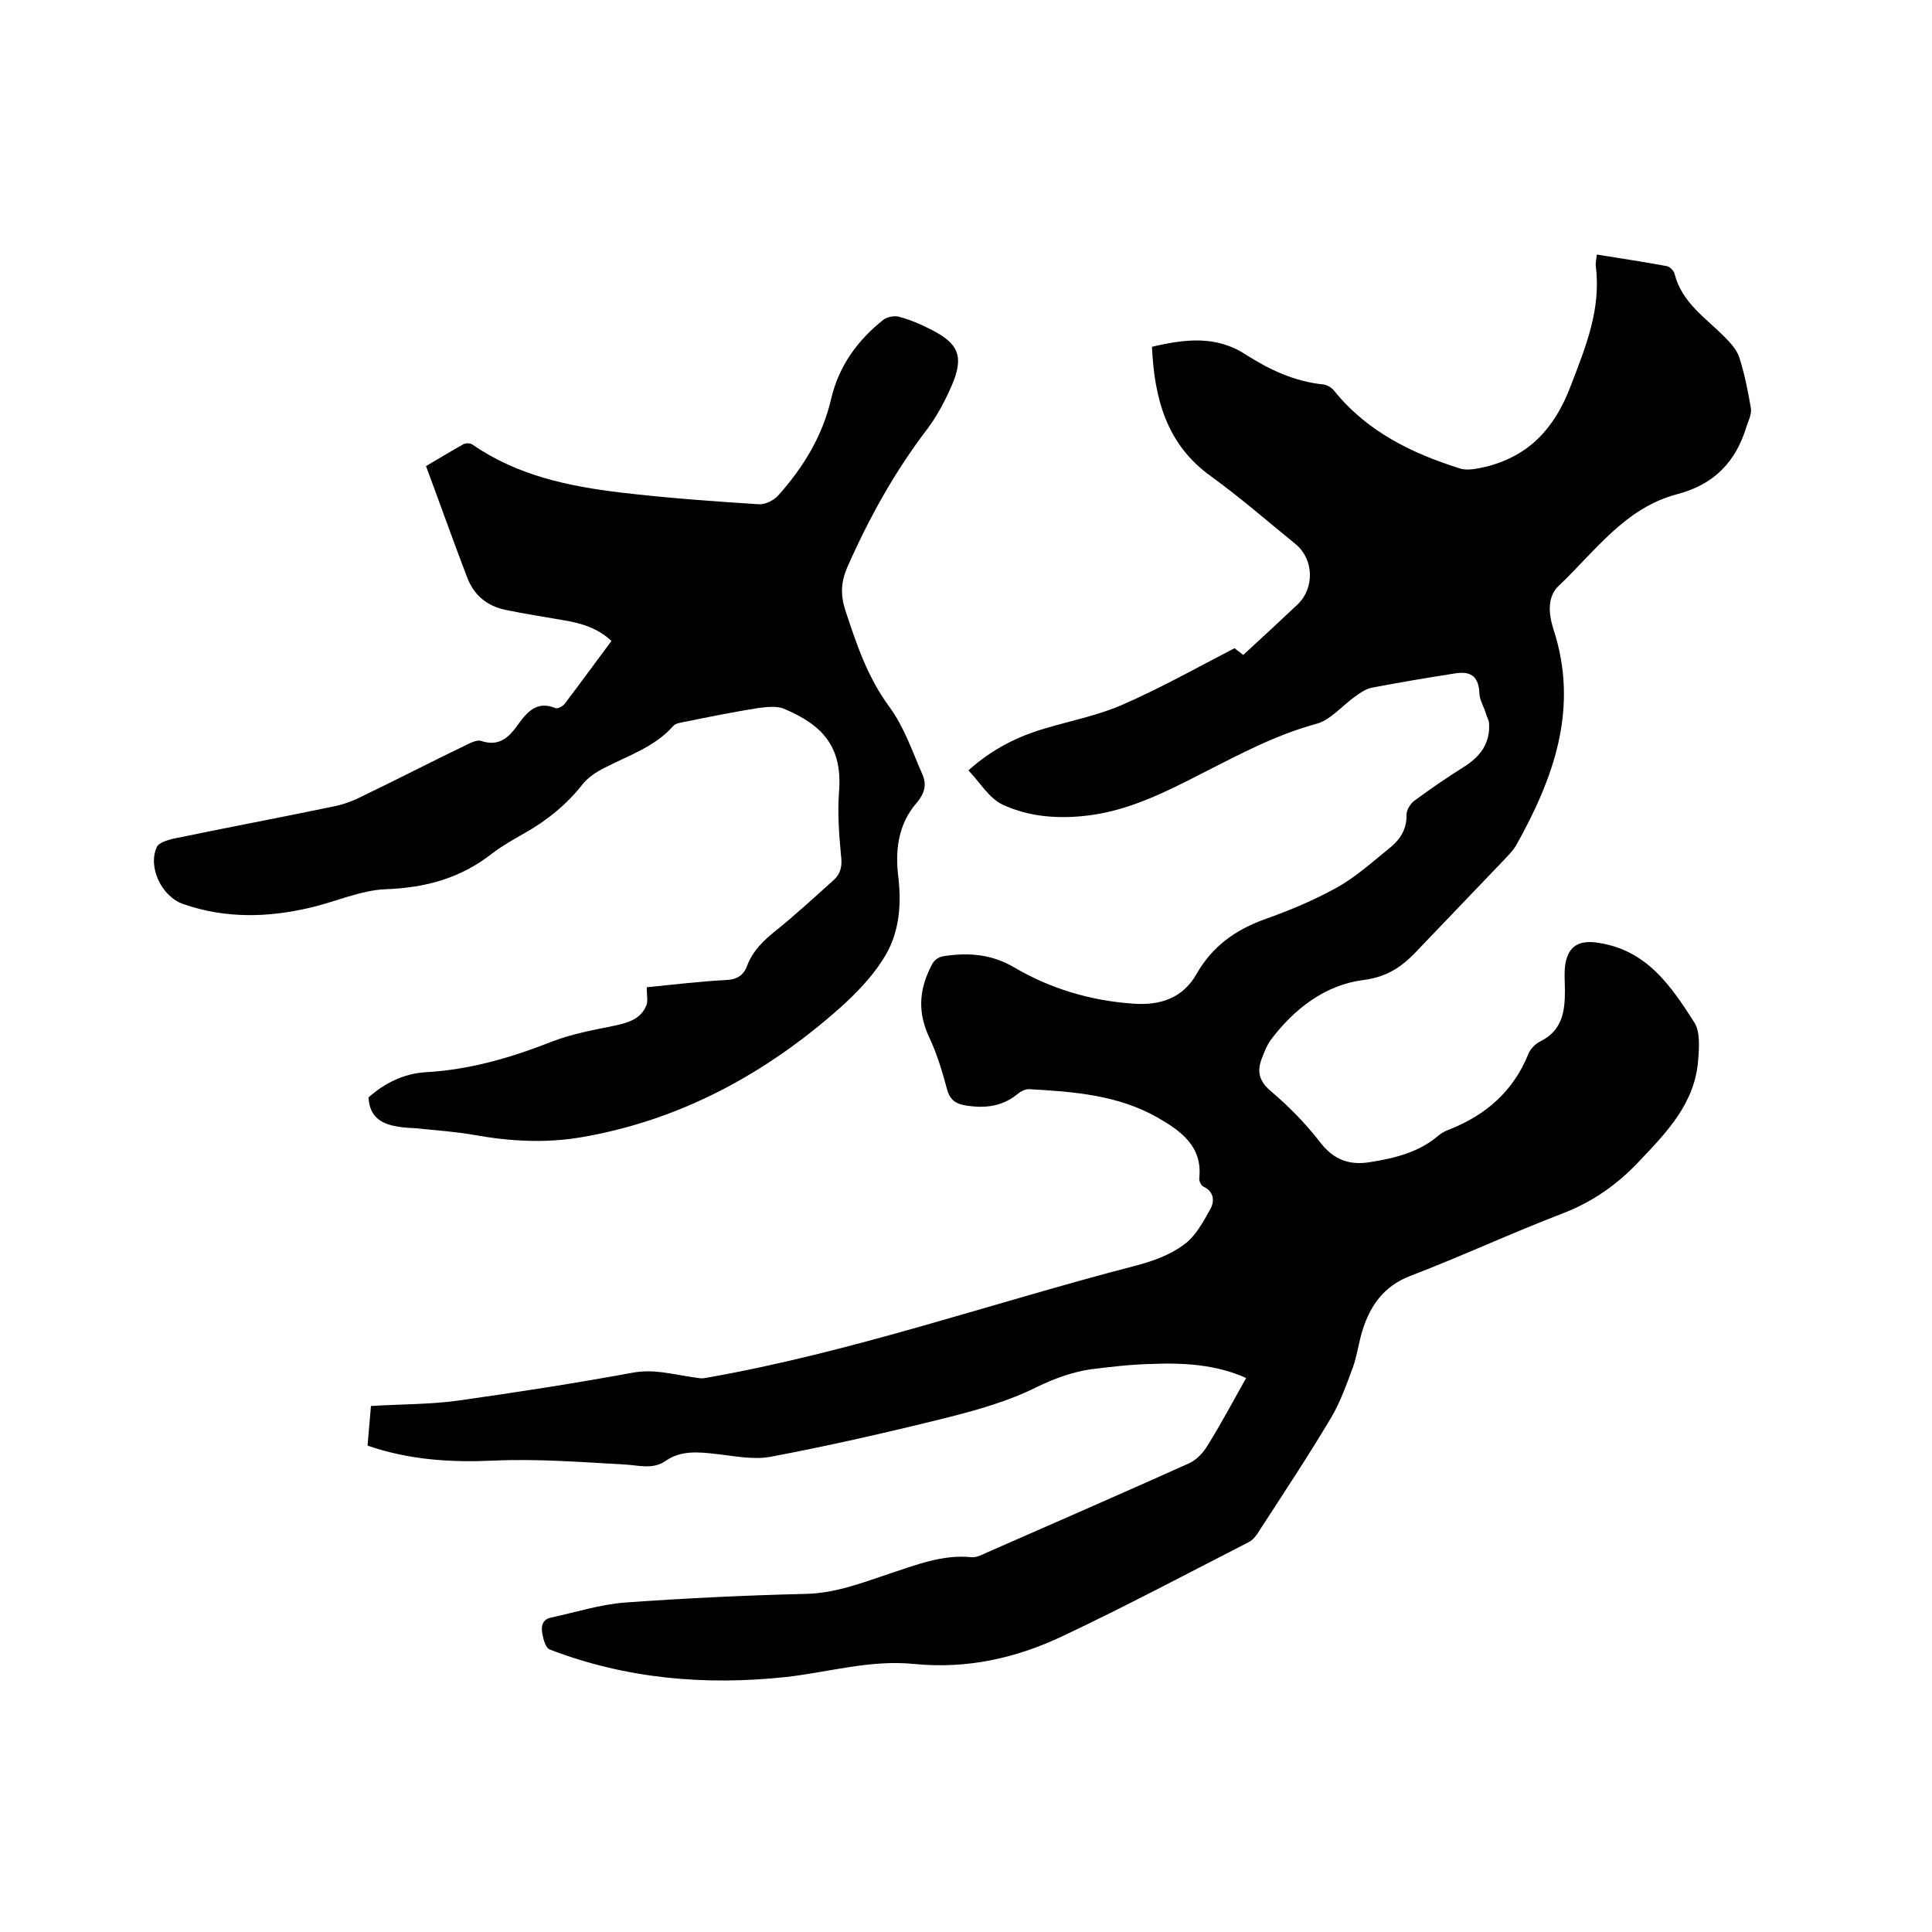 <svg enable-background="new 0 0 400 400" viewBox="0 0 400 400" xmlns="http://www.w3.org/2000/svg"><path d="m258 285.3c-6.2-2.8-13-3.2-19.9-2.9-4.1.1-8.2.6-12.3 1.1-3.9.6-7.5 1.9-11.2 3.7-5.8 2.9-12.2 4.7-18.5 6.3-12.1 3-24.3 5.8-36.5 8.1-3.7.7-7.8-.2-11.6-.6-3.5-.4-7-.7-10.1 1.4-2.8 2-5.8.9-8.8.8-8.9-.5-17.9-1.2-26.8-.8s-17.5-.1-26.2-3.1c.2-2.7.5-5.5.7-8.2 6.1-.4 12-.3 17.9-1.1 12.1-1.7 24.3-3.6 36.3-5.8 4.3-.8 8.1.3 12.2.9.9.1 1.9.4 2.8.2 30.4-5.3 59.5-15.6 89.3-23.3 3.4-.9 7-2.2 9.8-4.3 2.4-1.7 4-4.7 5.5-7.4.8-1.4.9-3.5-1.4-4.6-.5-.2-1-1.2-.9-1.8.7-6.6-3.9-9.8-8.6-12.5-8.2-4.7-17.5-5.4-26.7-5.9-.7 0-1.6.4-2.2.9-3.2 2.7-6.8 3.1-10.7 2.5-2.1-.3-3.4-1.1-4-3.3-1-3.7-2.1-7.4-3.7-10.8-2.3-4.9-2.2-9.4.1-14.2.7-1.6 1.4-2.5 3.3-2.7 5-.7 9.6-.3 14.2 2.4 7.5 4.4 15.8 6.9 24.7 7.5 5.6.4 10.2-1.2 13-6.1 3.3-5.8 8.1-9.2 14.2-11.4 5.1-1.8 10.1-3.9 14.8-6.5 4-2.2 7.5-5.4 11.1-8.3 2.1-1.7 3.5-3.9 3.4-6.8 0-1 .8-2.3 1.6-2.9 3.4-2.5 6.9-4.9 10.4-7.1 3.3-2.1 5.3-4.8 5.1-8.8 0-.8-.5-1.5-.7-2.3-.4-1.3-1.2-2.6-1.3-3.9-.1-3.4-1.5-4.8-4.9-4.3-5.8.9-11.7 1.9-17.5 3-1.3.3-2.5 1.2-3.6 2-2.6 1.9-5 4.8-7.9 5.5-8.4 2.3-15.8 6.3-23.5 10.2-7.4 3.8-14.9 7.6-23.3 8.7-6.2.8-12.4.4-18-2.2-2.8-1.3-4.7-4.6-7.1-7.1 4.9-4.4 10.1-7 15.9-8.7 5.4-1.6 11-2.7 16-4.9 7.8-3.4 15.3-7.6 23.2-11.7.4.3 1.3 1 1.8 1.4 3.8-3.5 7.6-7 11.3-10.5 3.5-3.4 3.3-9.3-.4-12.4-5.8-4.7-11.5-9.7-17.6-14.1-9.2-6.6-11.7-16.1-12.2-26.8 6.8-1.6 13.3-2.4 19.4 1.6 5 3.2 10.2 5.6 16.1 6.2.8.1 1.8.7 2.3 1.4 6.8 8.4 16.1 12.9 26 16 1.6.5 3.7 0 5.5-.4 8.9-2.3 14.1-8 17.4-16.7 3.1-8.1 6.3-15.8 5.2-24.7-.1-.7.1-1.4.2-2.5 4.9.8 9.7 1.5 14.5 2.4.6.1 1.5 1 1.6 1.6 1.5 5.9 6.3 9 10.2 12.9 1.3 1.3 2.7 2.8 3.2 4.4 1.1 3.4 1.8 7 2.4 10.5.2 1.2-.5 2.6-.9 3.8-2.2 7.3-6.7 12-14.3 14-10.8 2.8-17 11.8-24.5 18.9-2.5 2.3-2.2 5.8-1.2 9 5.4 16.4.1 30.9-7.8 45-.5.8-1.2 1.5-1.8 2.2-6 6.3-12 12.5-18 18.8-3.2 3.5-6.3 6-11.7 6.7-7.9 1-14.3 5.9-19.2 12.4-.8 1.1-1.3 2.4-1.8 3.7-1.1 2.7-.7 4.8 1.8 6.9 3.8 3.2 7.3 6.8 10.3 10.7 2.8 3.6 6.1 4.7 10.3 4 5-.8 10-2 14-5.4.7-.6 1.6-1.1 2.5-1.4 7.5-3 13.1-7.9 16.2-15.5.4-1.1 1.5-2.2 2.5-2.7 4.5-2.2 5.1-6.1 5.1-10.4 0-1.9-.2-3.8.1-5.7.7-3.8 3-4.9 6.8-4.3 10.1 1.5 15.1 9 19.9 16.5 1.2 1.9 1 5.1.8 7.6-.6 9-6.4 15-12.2 21.1-4.5 4.8-9.6 8.4-15.8 10.8-10.7 4.1-21 8.9-31.7 13-5.4 2.1-8.2 6.1-9.8 11.2-.8 2.5-1.1 5.2-2 7.7-1.3 3.5-2.6 7.2-4.5 10.4-4.7 7.9-9.8 15.6-14.8 23.3-.6 1-1.3 2-2.3 2.5-12.7 6.5-25.3 13.2-38.2 19.3-9.8 4.7-20.1 7-31.1 5.9-9-.9-17.6 1.7-26.4 2.7-16.7 1.8-33.2.4-49-5.7-.8-.3-1.3-2-1.5-3.2-.3-1.5-.1-3 1.8-3.4 5.1-1.1 10.1-2.7 15.2-3.1 12.4-.9 24.9-1.5 37.4-1.8 6.2-.1 11.8-2.3 17.5-4.2 5.5-1.8 10.9-4 16.9-3.4 1.1.1 2.2-.5 3.3-1 13.9-6.1 27.9-12.2 41.7-18.4 1.6-.7 3-2.2 3.9-3.7 2.8-4.5 5.3-9.2 8-14z"/><path d="m76.3 227.2c3.4-3 7.3-4.9 11.7-5.2 9.2-.5 17.8-3 26.4-6.4 4.2-1.6 8.7-2.4 13.1-3.3 2.7-.6 5.2-1.4 6.3-4.1.4-.9.1-2 .1-3.8 5.1-.5 10.8-1.2 16.5-1.5 2.2-.1 3.6-1 4.3-3 1.2-3.1 3.4-5.2 5.9-7.2 4.1-3.3 8-6.9 11.9-10.4 1.7-1.5 1.9-3.2 1.6-5.4-.4-4.3-.7-8.6-.4-12.8.8-9.4-3.3-14-11.5-17.4-1.5-.6-3.6-.3-5.3-.1-5 .8-10 1.8-14.9 2.8-.9.2-2.1.3-2.6.9-3.9 4.4-9.3 6.1-14.3 8.7-1.6.8-3.3 1.9-4.5 3.4-3.3 4.2-7.4 7.5-12 10.1-2.3 1.3-4.6 2.6-6.7 4.2-6.5 5.1-13.7 7.1-22 7.4-5.2.2-10.4 2.6-15.6 3.8-8.8 2.1-17.6 2.3-26.3-.7-4.5-1.5-7.5-7.7-5.5-11.9.4-.8 2-1.3 3.1-1.6 11.1-2.3 22.2-4.4 33.3-6.7 2.1-.4 4.3-1.2 6.2-2.2 7.1-3.4 14.2-7.1 21.3-10.5 1-.5 2.4-1.2 3.2-.9 3.9 1.3 5.9-.9 7.8-3.6 1.9-2.6 3.9-4.7 7.6-3.2.5.2 1.6-.4 2-1 3.2-4.2 6.3-8.5 9.6-12.9-2.9-2.7-6.3-3.7-10-4.3-4-.7-7.9-1.3-11.8-2.1-4-.8-6.7-3.1-8.1-6.8-2.9-7.6-5.6-15.2-8.5-23 2.7-1.6 5.2-3.1 7.7-4.5.5-.3 1.5-.3 2 .1 9.3 6.4 19.9 8.6 30.8 9.9 9.4 1.1 18.9 1.8 28.4 2.4 1.3.1 3.1-.8 4-1.8 5.2-5.8 9.2-12.3 11-20.1 1.6-6.8 5.5-12.1 10.8-16.3.8-.6 2.3-.9 3.3-.6 2.2.6 4.4 1.5 6.5 2.6 5.8 2.9 6.9 5.6 4.4 11.5-1.4 3.2-3 6.3-5.1 9.1-6.8 8.9-12.1 18.5-16.6 28.7-1.3 3-1.4 5.7-.4 8.8 2.3 7 4.6 13.9 9.1 20 3.1 4.2 4.8 9.3 6.9 14.1.9 2.1.4 3.9-1.2 5.8-3.9 4.5-4.5 9.9-3.8 15.5.7 6.1.1 12-3.3 17.1-2.3 3.6-5.4 6.8-8.6 9.7-15.5 13.8-33.3 23.5-54 27-7.3 1.2-14.5.8-21.8-.5-4-.7-8.2-1-12.2-1.4-1.2-.1-2.3-.1-3.5-.3-3.2-.5-6.1-1.7-6.3-6.1z"/></svg>